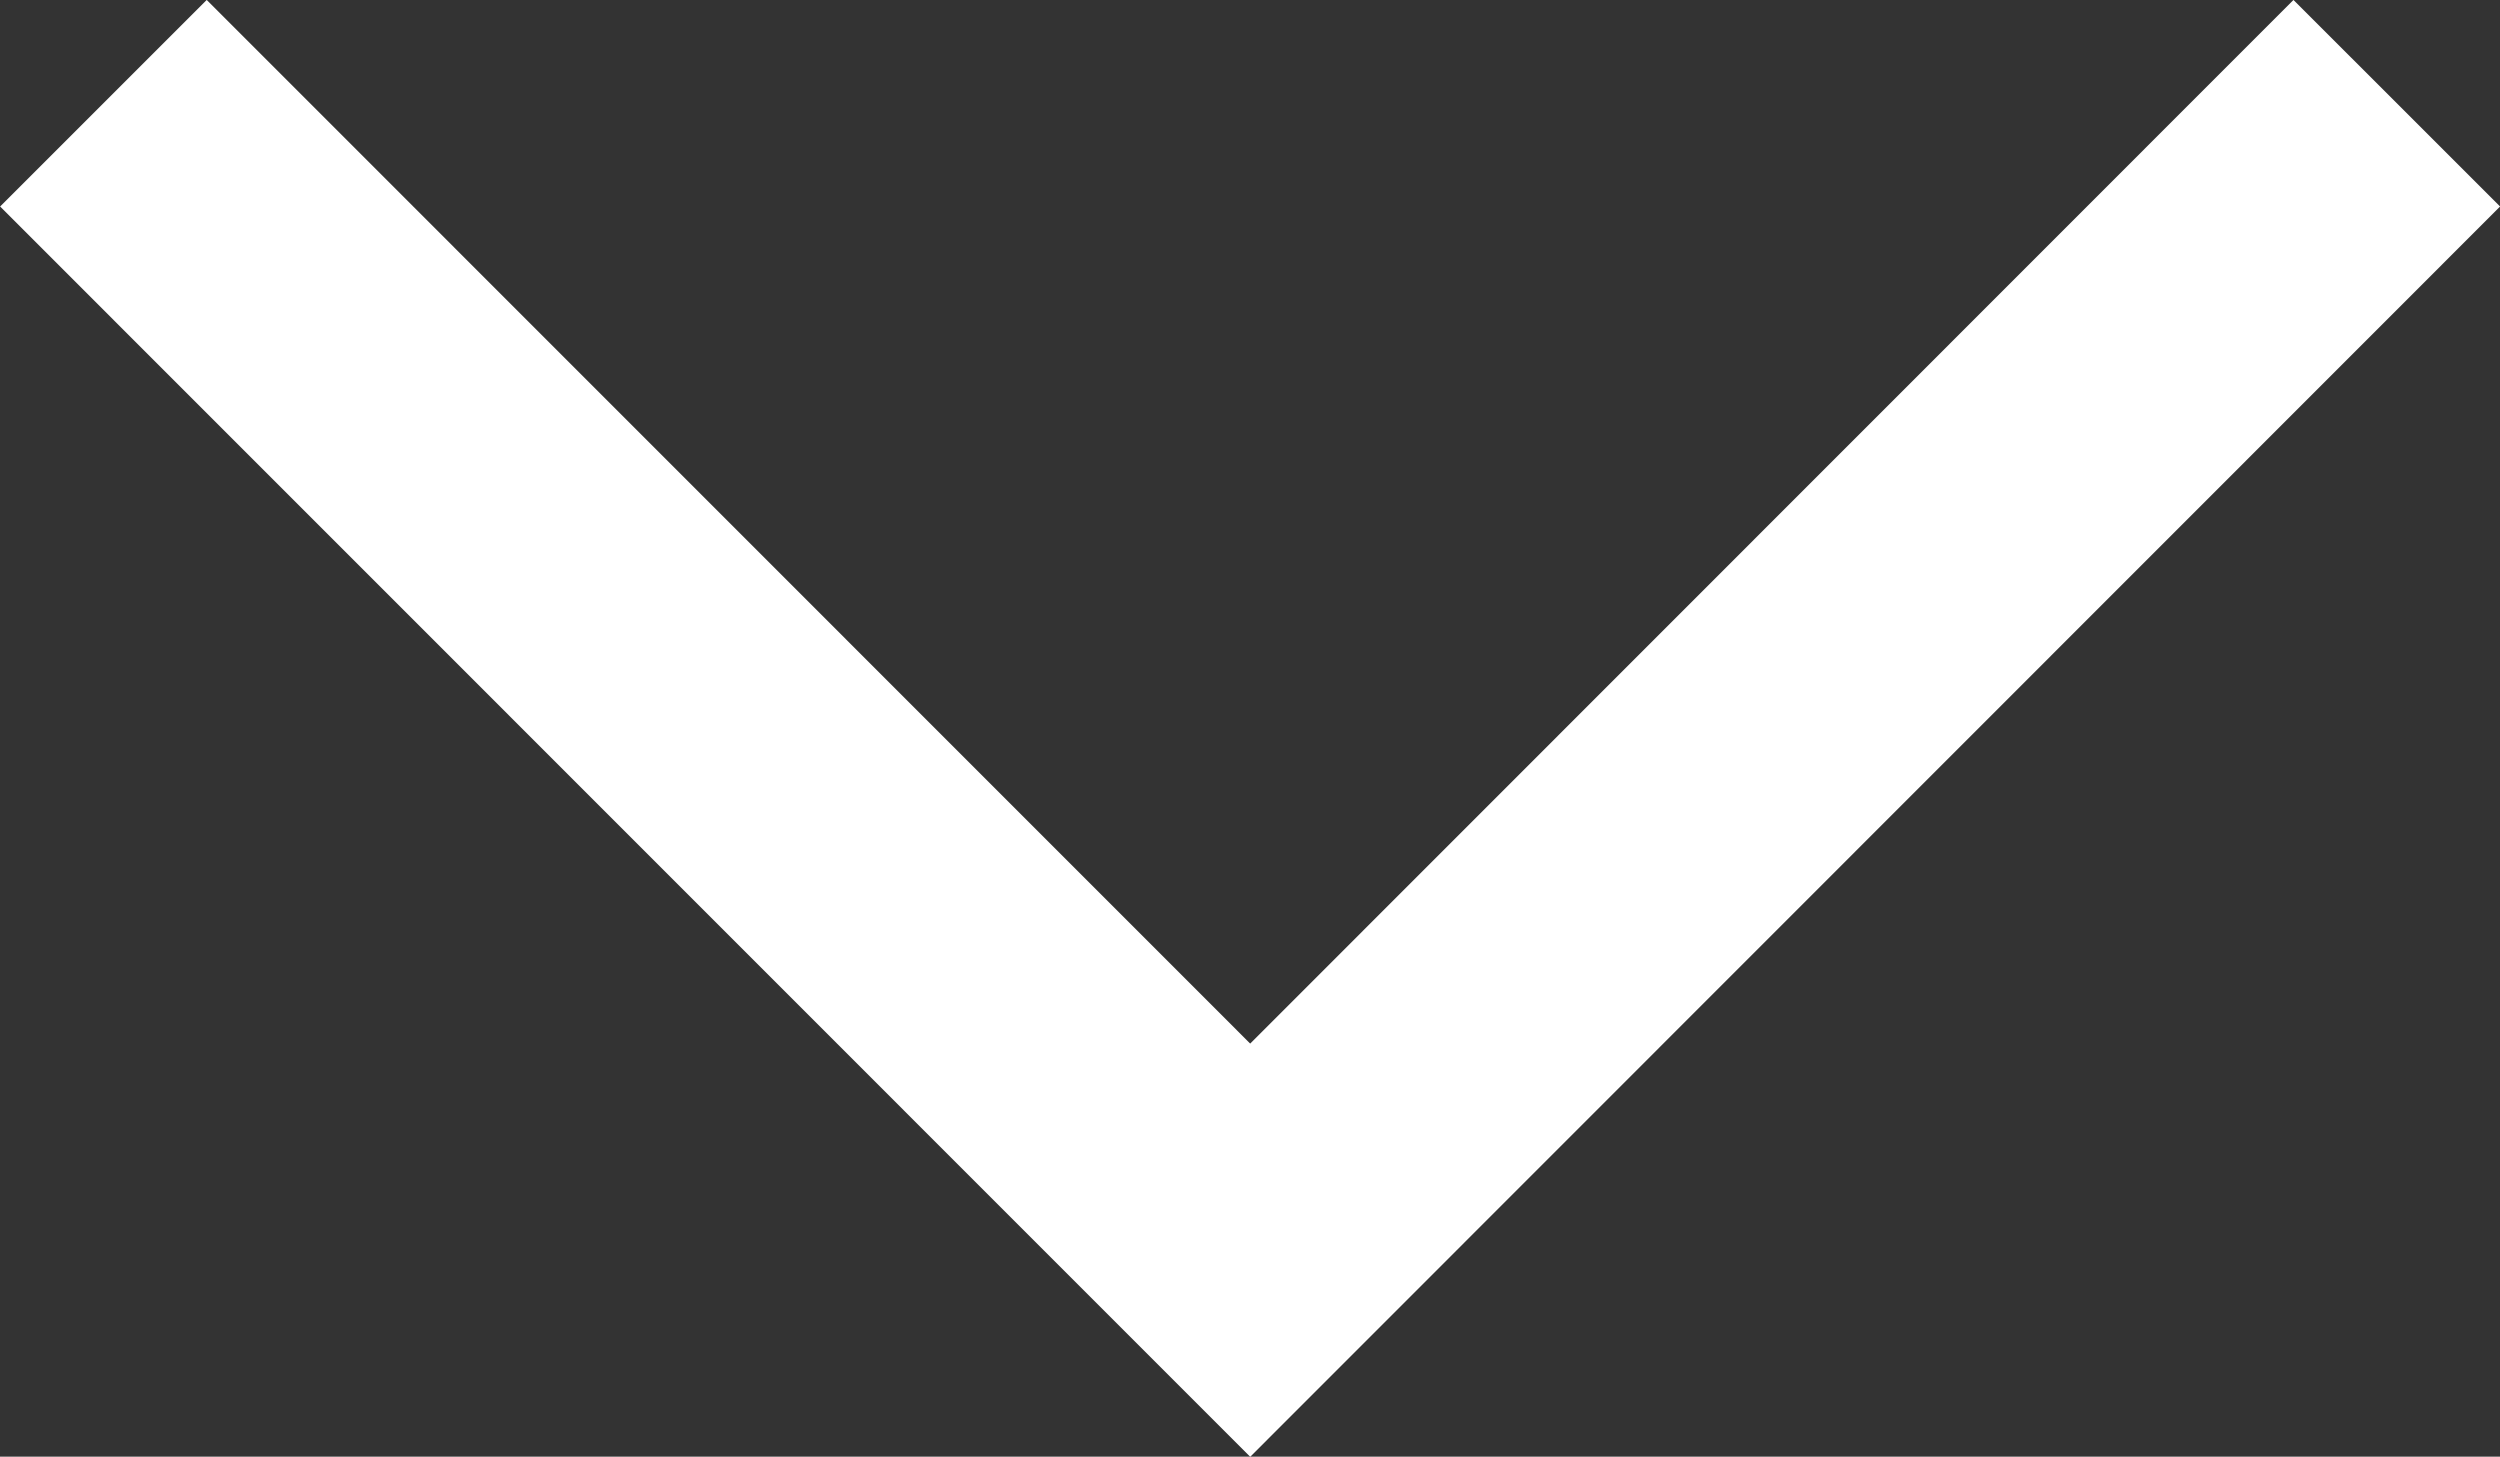 <svg xmlns="http://www.w3.org/2000/svg" width="12.836" height="7.479" viewBox="0 0 12.836 7.479">
  <rect x="0" y="0" width="12.836" height="7.479" fill="#333333" stroke="none"/>
  <path id="Tracé_371" data-name="Tracé 371" d="M-14227.949,1710l5.889,5.887-5.889,5.888" transform="translate(1722.306 14228.479) rotate(90)" fill="none" stroke="#fff" stroke-width="1.5"/>
</svg>
